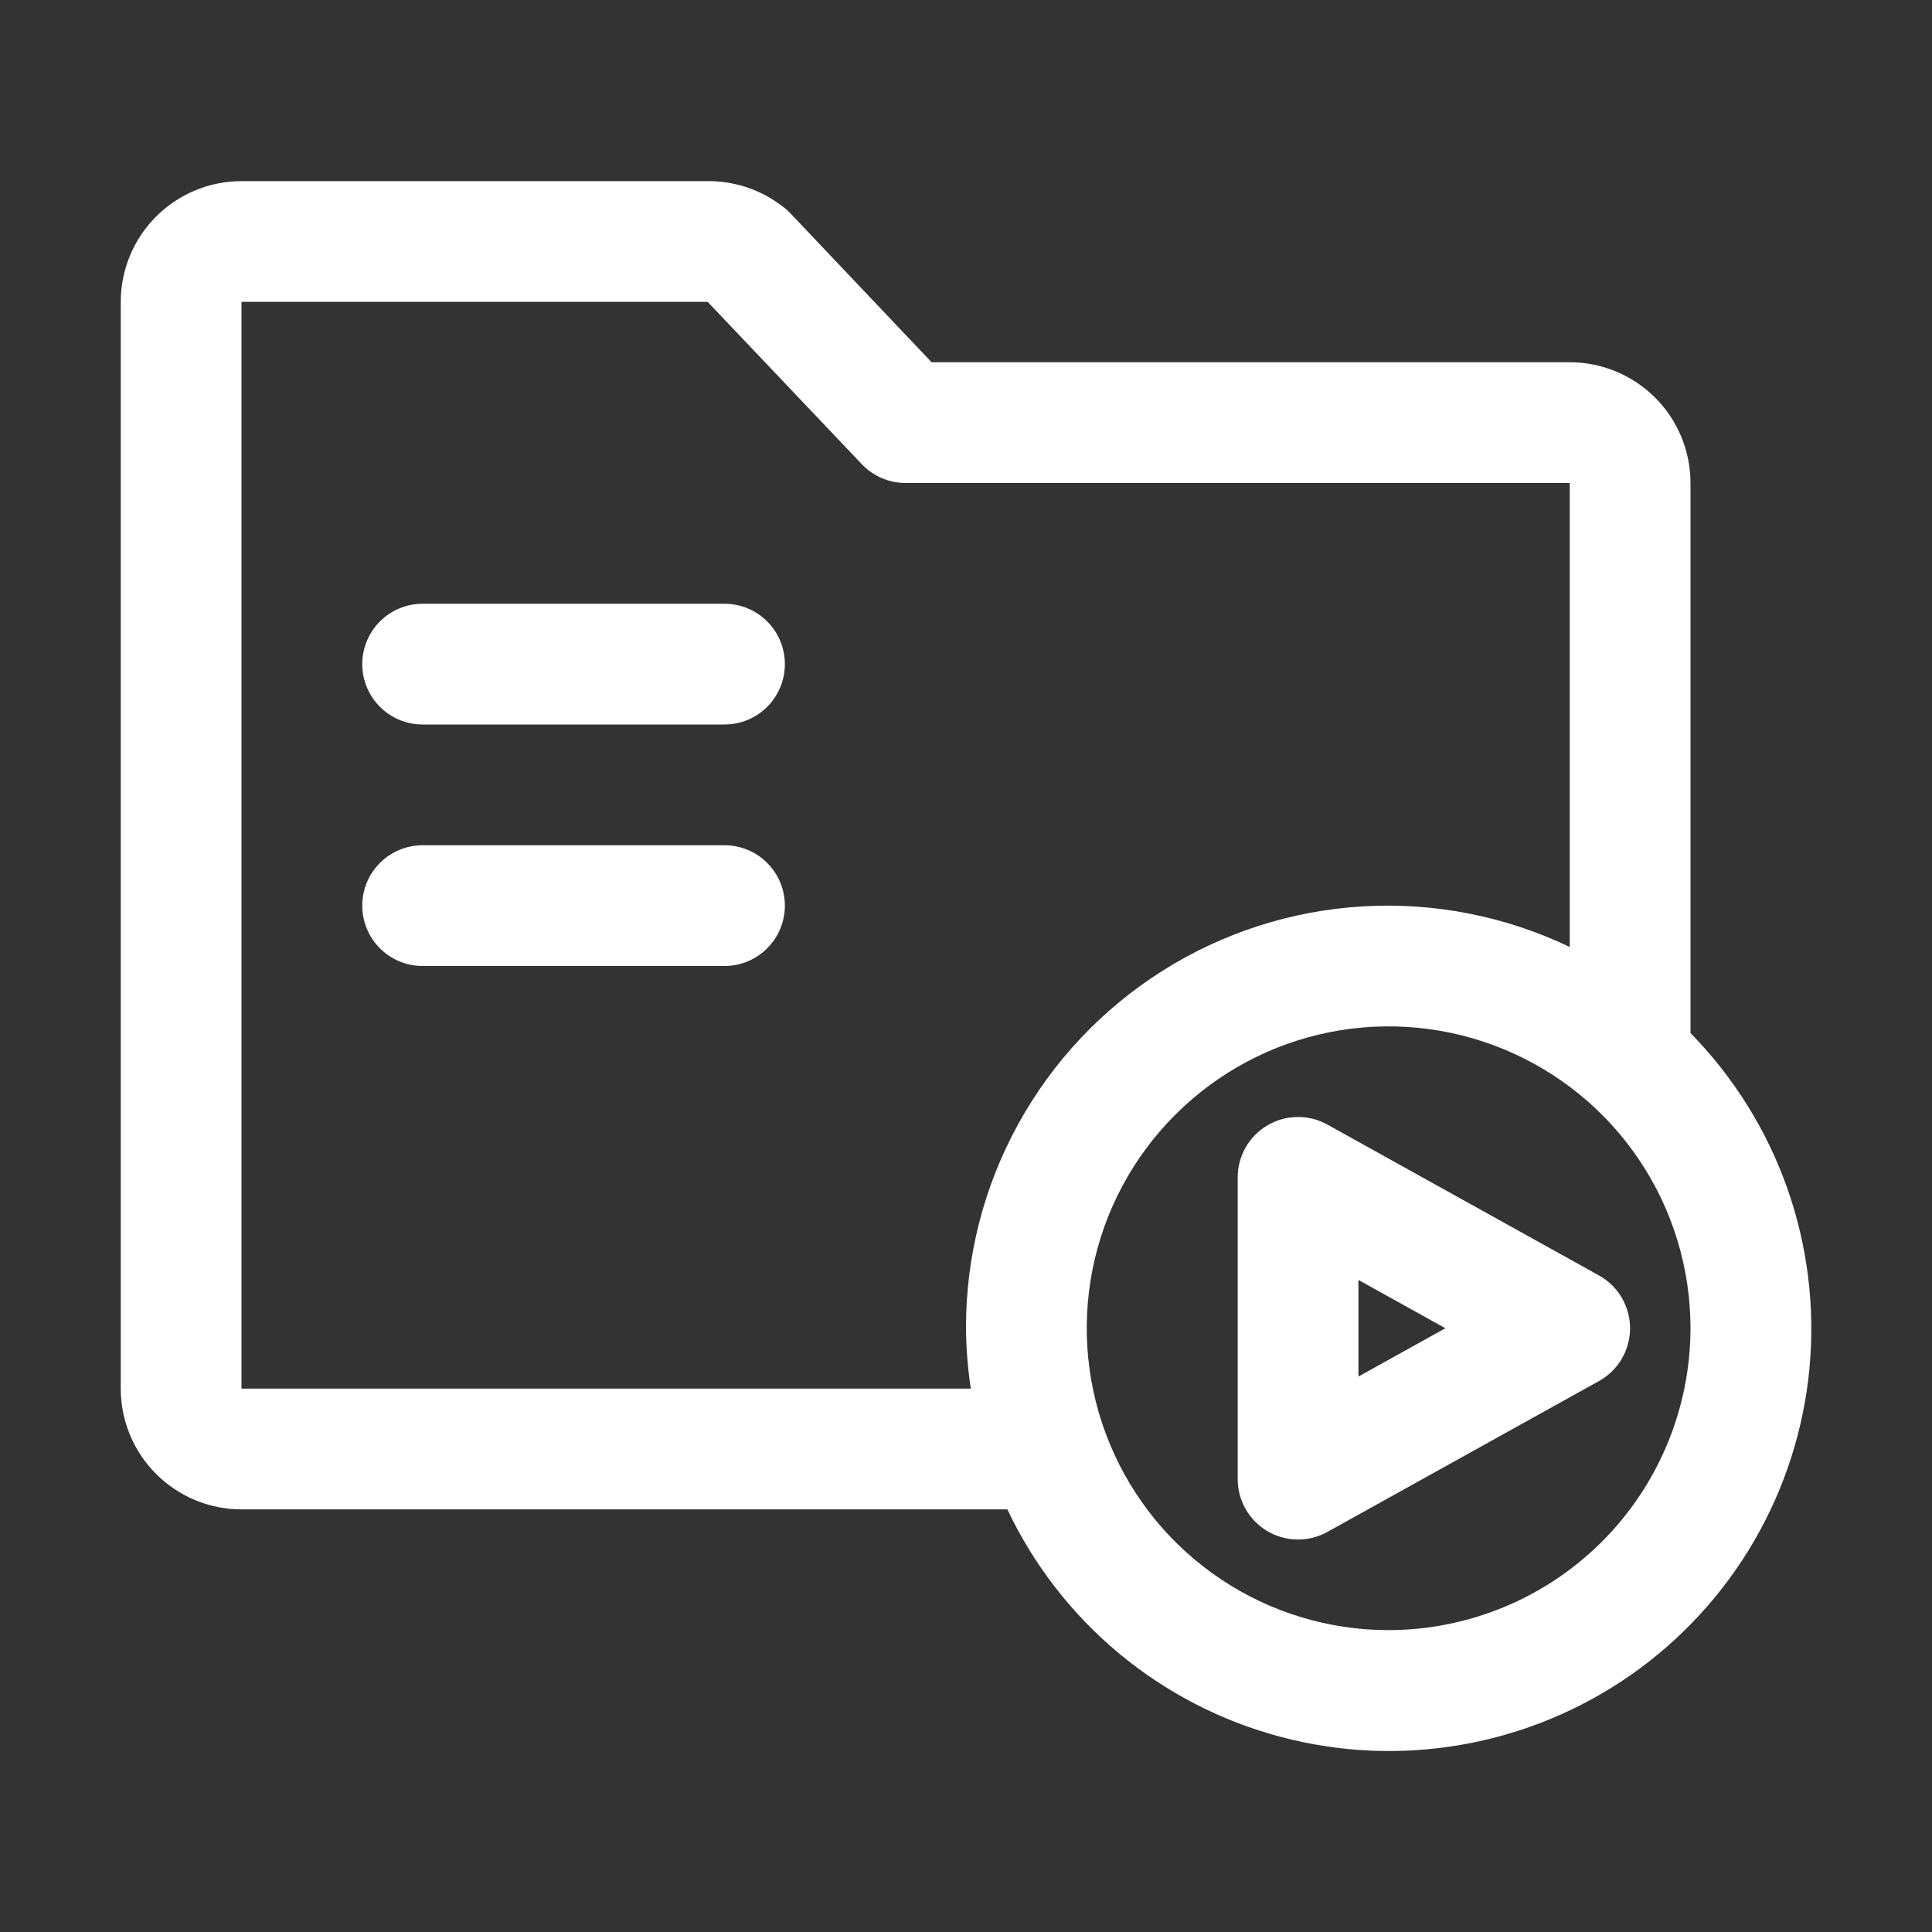 <svg xmlns="http://www.w3.org/2000/svg" width="32" height="32" viewBox="0 0 32 32" fill="none"><rect x="0" y="0" width="32" height="32" fill="#333333" stroke="none"/><path d="M21.985 18.626C21.833 18.542 21.661 18.498 21.487 18.501C21.313 18.503 21.143 18.55 20.993 18.639C20.843 18.727 20.718 18.853 20.632 19.004C20.546 19.155 20.5 19.326 20.5 19.5V24.5C20.5 24.674 20.546 24.845 20.632 24.996C20.718 25.147 20.843 25.273 20.993 25.361C21.143 25.45 21.313 25.497 21.487 25.499C21.661 25.502 21.833 25.458 21.985 25.374L26.485 22.874C26.641 22.787 26.771 22.661 26.861 22.507C26.951 22.353 26.999 22.178 26.999 22C26.999 21.822 26.951 21.647 26.861 21.493C26.771 21.339 26.641 21.213 26.485 21.126L21.985 18.626ZM22.5 22.8V21.2L23.94 22L22.5 22.8ZM28 17.111V8C28 7.47 27.789 6.961 27.414 6.586C27.039 6.211 26.53 6 26 6H15.43L13.1 3.542C13.073 3.513 13.045 3.486 13.015 3.461C12.657 3.164 12.206 3.001 11.74 3H4C3.47 3 2.961 3.211 2.586 3.586C2.211 3.961 2 4.47 2 5V23C2 23.53 2.211 24.039 2.586 24.414C2.961 24.789 3.47 25 4 25H16.685C17.12 25.919 17.75 26.732 18.531 27.383C19.313 28.034 20.226 28.506 21.209 28.767C22.192 29.029 23.219 29.073 24.221 28.896C25.222 28.72 26.173 28.327 27.007 27.746C27.841 27.164 28.538 26.408 29.05 25.529C29.562 24.651 29.876 23.671 29.971 22.659C30.065 21.646 29.938 20.625 29.598 19.667C29.257 18.709 28.712 17.837 28 17.111ZM4 23V5H11.721L14.275 7.689C14.368 7.787 14.481 7.866 14.605 7.919C14.73 7.972 14.864 8 15 8H26V15.685C24.934 15.175 23.756 14.943 22.577 15.012C21.397 15.081 20.254 15.448 19.255 16.079C18.256 16.71 17.433 17.584 16.864 18.62C16.294 19.655 15.997 20.818 16 22C16.003 22.335 16.029 22.669 16.08 23H4ZM23 27C22.011 27 21.044 26.707 20.222 26.157C19.4 25.608 18.759 24.827 18.381 23.913C18.002 23 17.903 21.994 18.096 21.024C18.289 20.055 18.765 19.164 19.465 18.465C20.164 17.765 21.055 17.289 22.024 17.096C22.994 16.903 24 17.002 24.913 17.381C25.827 17.759 26.608 18.4 27.157 19.222C27.707 20.044 28 21.011 28 22C27.998 23.326 27.471 24.596 26.534 25.534C25.596 26.471 24.326 26.998 23 27ZM13 11C13 11.265 12.895 11.52 12.707 11.707C12.52 11.895 12.265 12 12 12H7C6.735 12 6.48 11.895 6.293 11.707C6.105 11.52 6 11.265 6 11C6 10.735 6.105 10.48 6.293 10.293C6.48 10.105 6.735 10 7 10H12C12.265 10 12.52 10.105 12.707 10.293C12.895 10.48 13 10.735 13 11ZM13 15C13 15.265 12.895 15.52 12.707 15.707C12.52 15.895 12.265 16 12 16H7C6.735 16 6.48 15.895 6.293 15.707C6.105 15.52 6 15.265 6 15C6 14.735 6.105 14.48 6.293 14.293C6.48 14.105 6.735 14 7 14H12C12.265 14 12.52 14.105 12.707 14.293C12.895 14.48 13 14.735 13 15Z" fill="white"></path></svg>